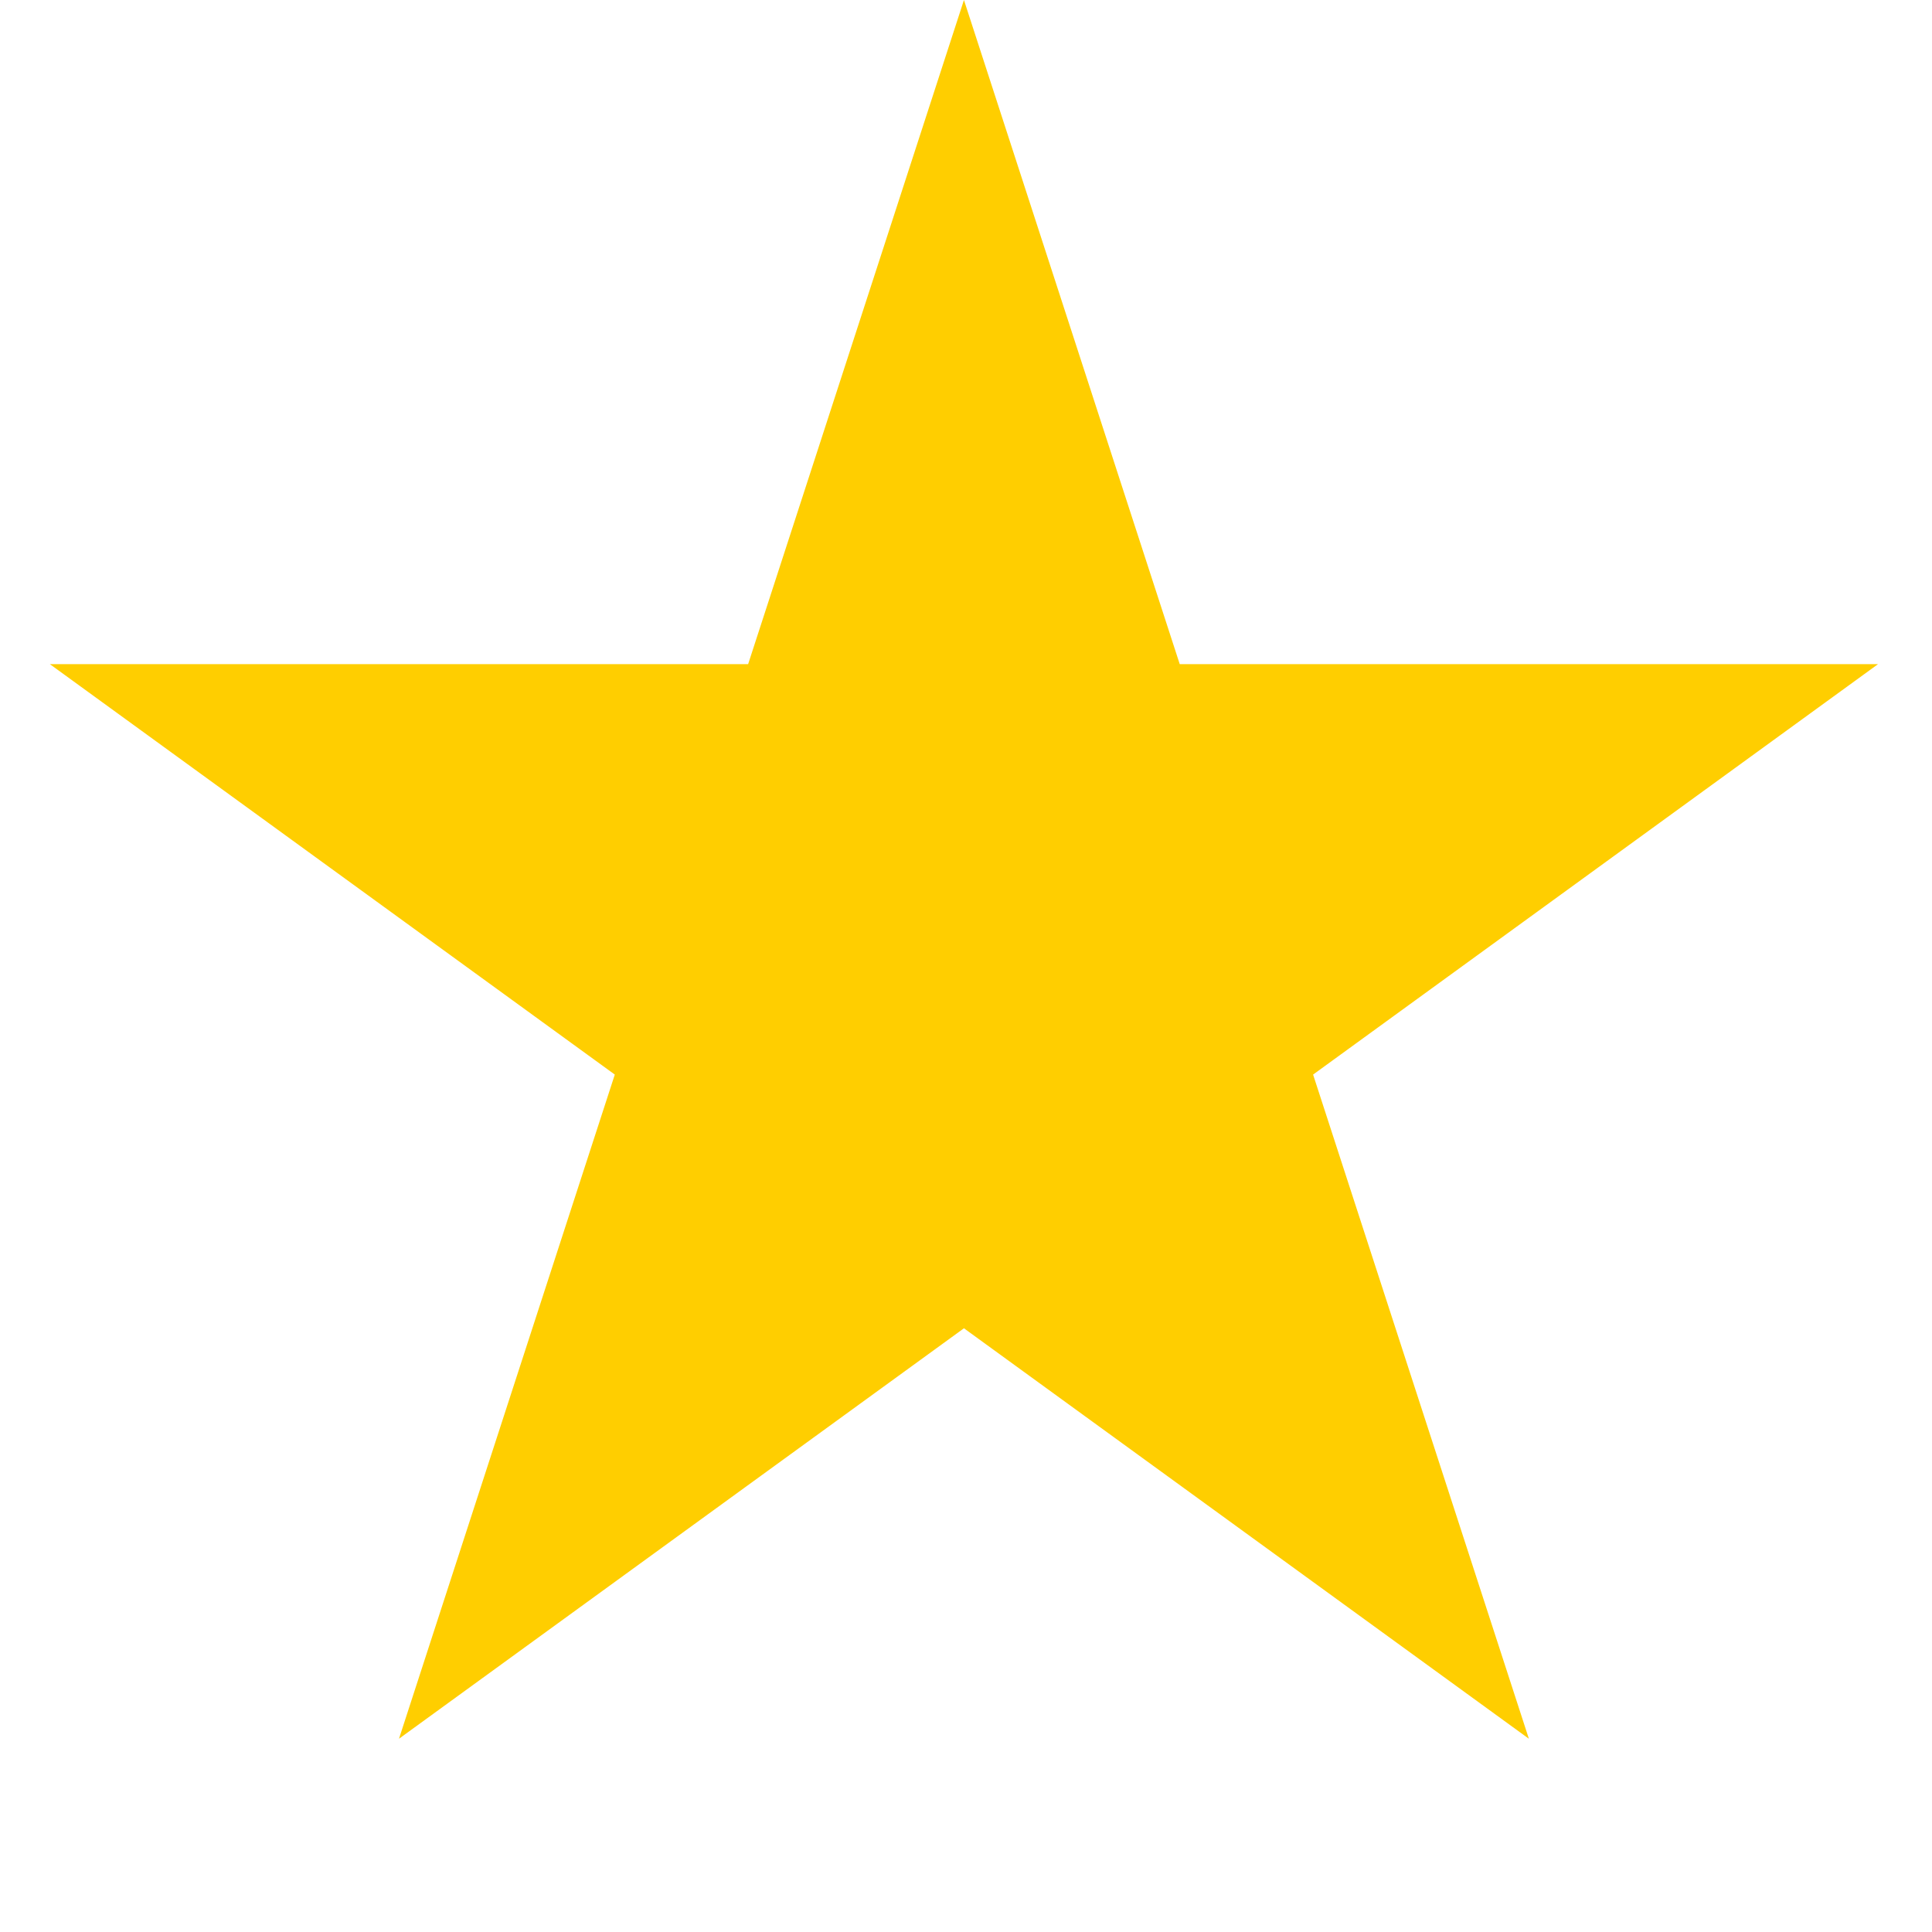 <svg width="64" height="64" viewBox="0 0 64 64" fill="none" xmlns="http://www.w3.org/2000/svg">
<path d="M31.932 0L39.08 22H62.213L43.498 35.597L50.646 57.598L31.932 44.001L13.217 57.598L20.366 35.597L1.651 22H24.783L31.932 0Z" fill="#FFCE00"/>
</svg>
